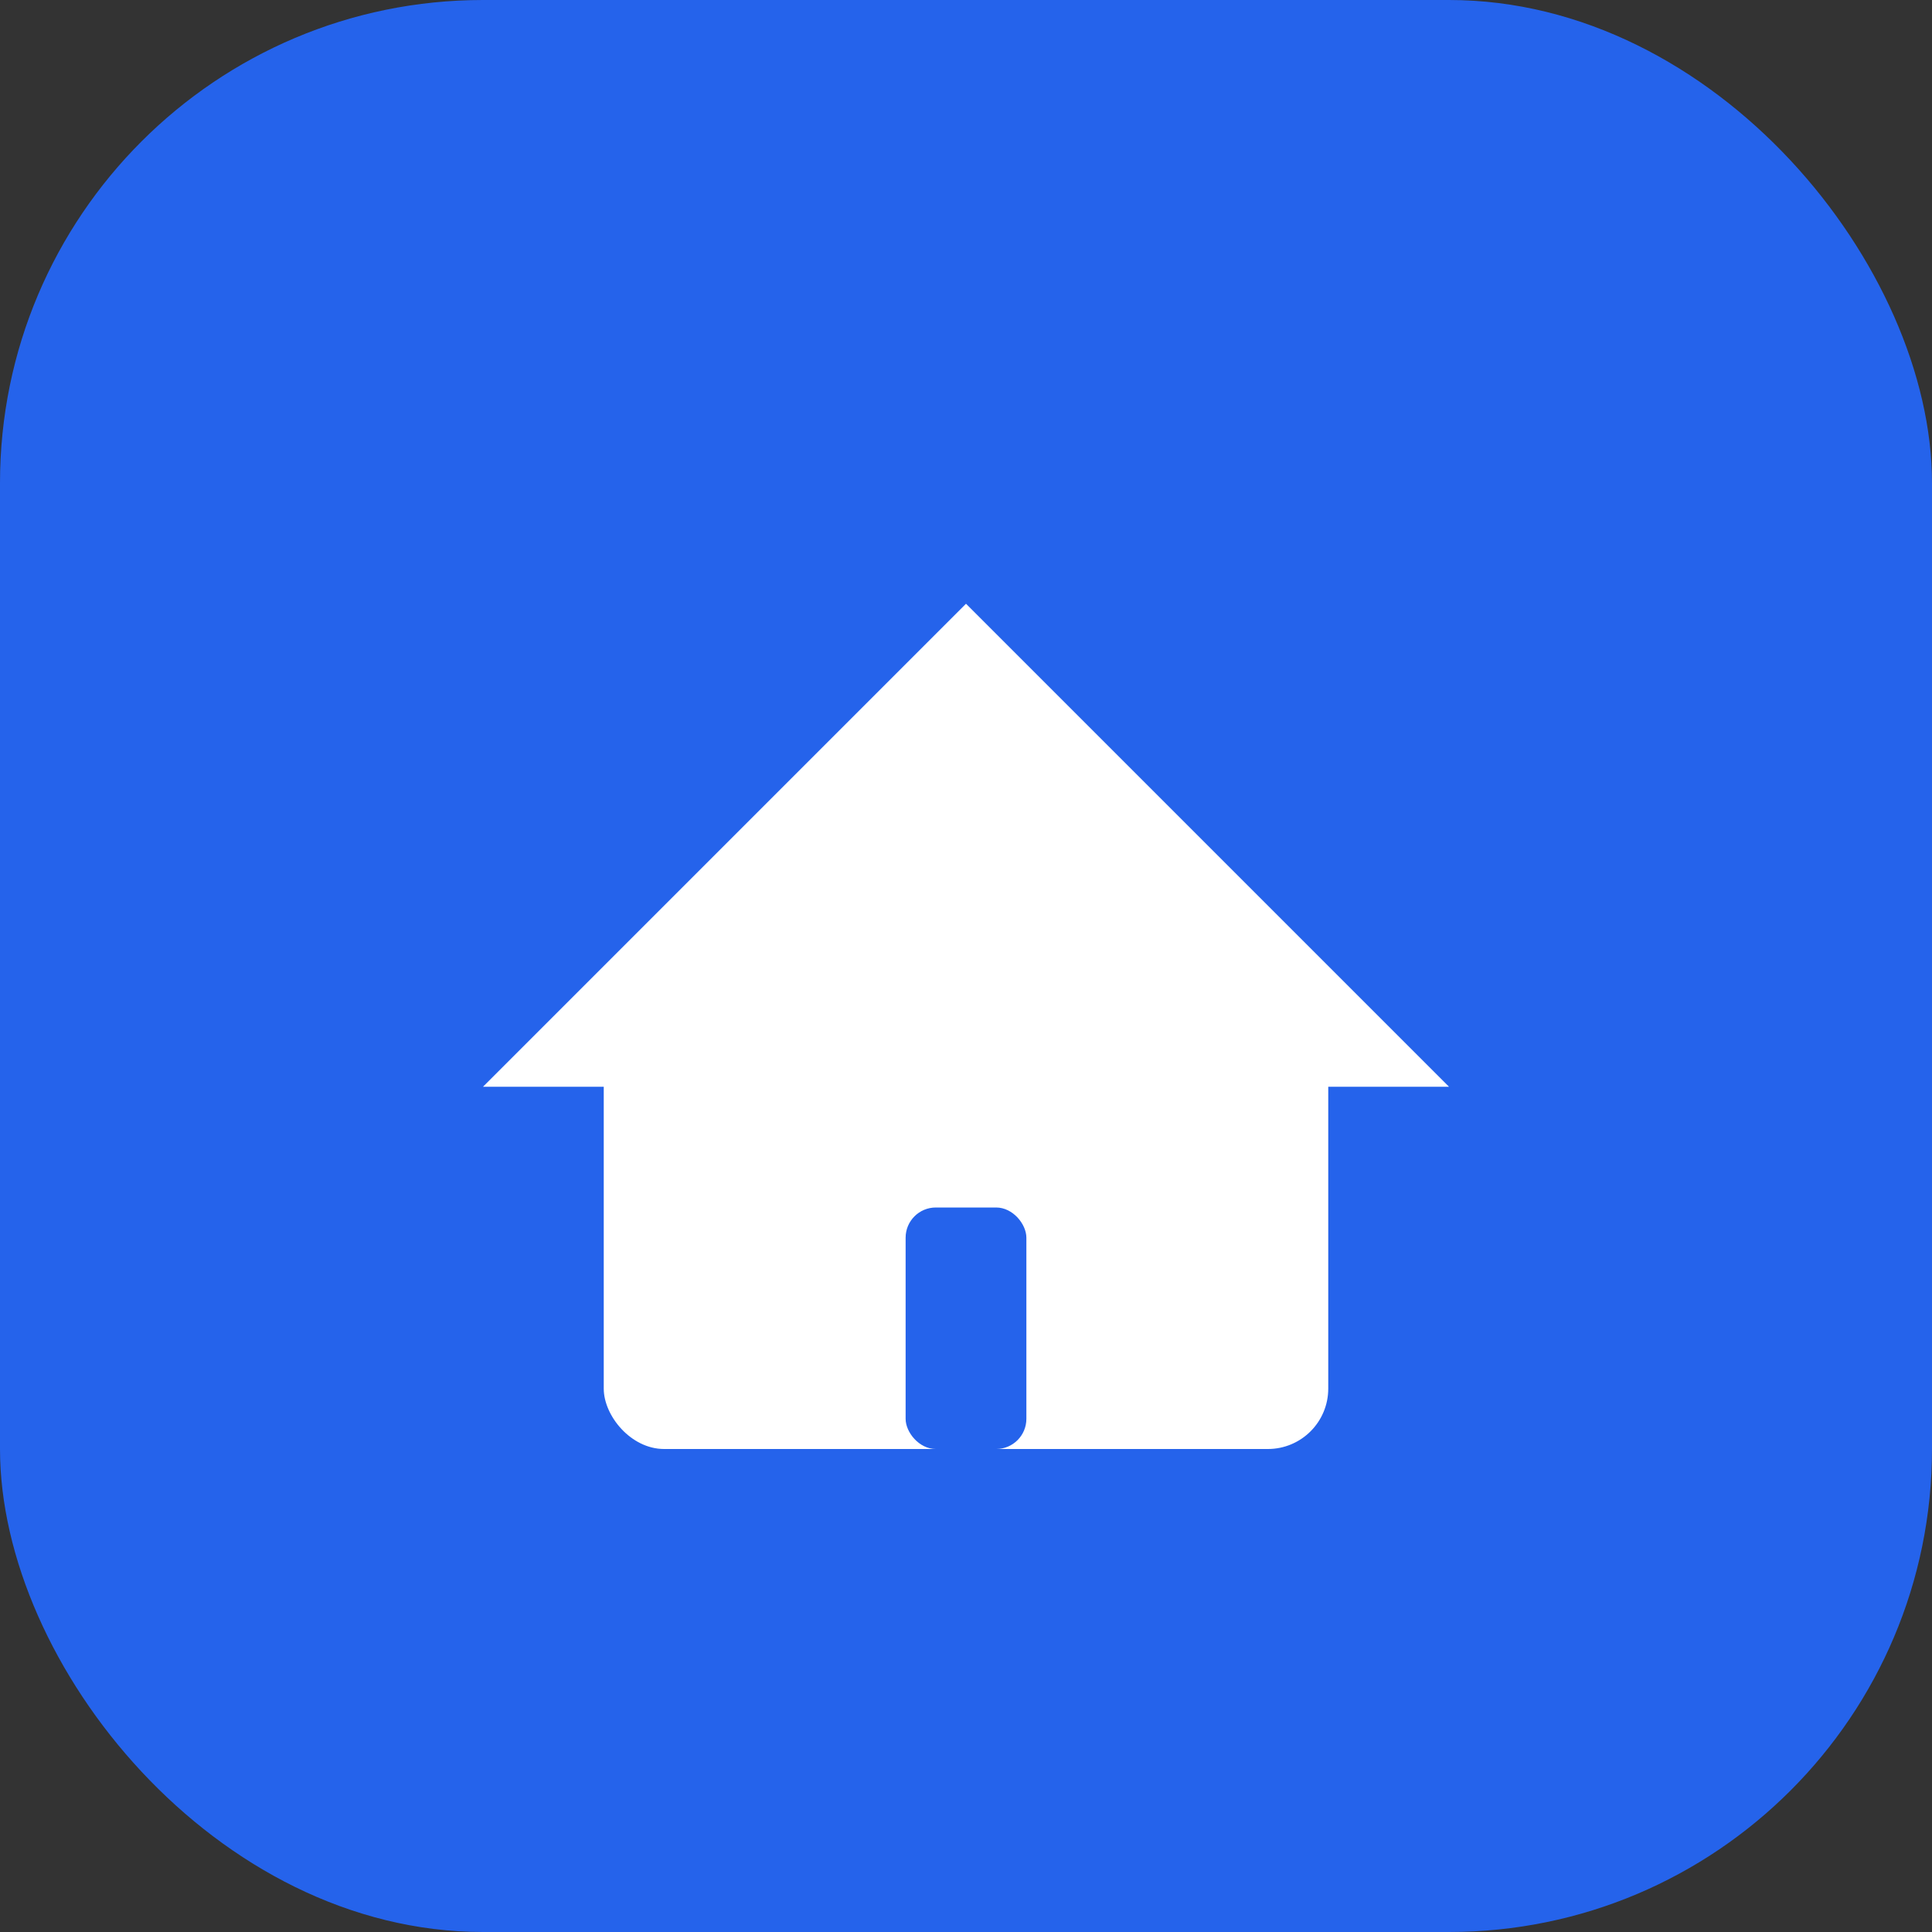 <svg width="64" height="64" viewBox="0 0 64 64" fill="none" xmlns="http://www.w3.org/2000/svg">
  <rect x="0" y="0" width="64" height="64" fill="#333333" stroke="none"/>
  <rect width="64" height="64" rx="16" fill="#2563EB"/>
  <!-- House base -->
  <rect x="20" y="32" width="24" height="16" rx="2" fill="white"/>
  <!-- Roof -->
  <polygon points="16,36 32,20 48,36" fill="white"/>
  <!-- Door -->
  <rect x="30" y="40" width="4" height="8" rx="1" fill="#2563EB"/>
</svg>
